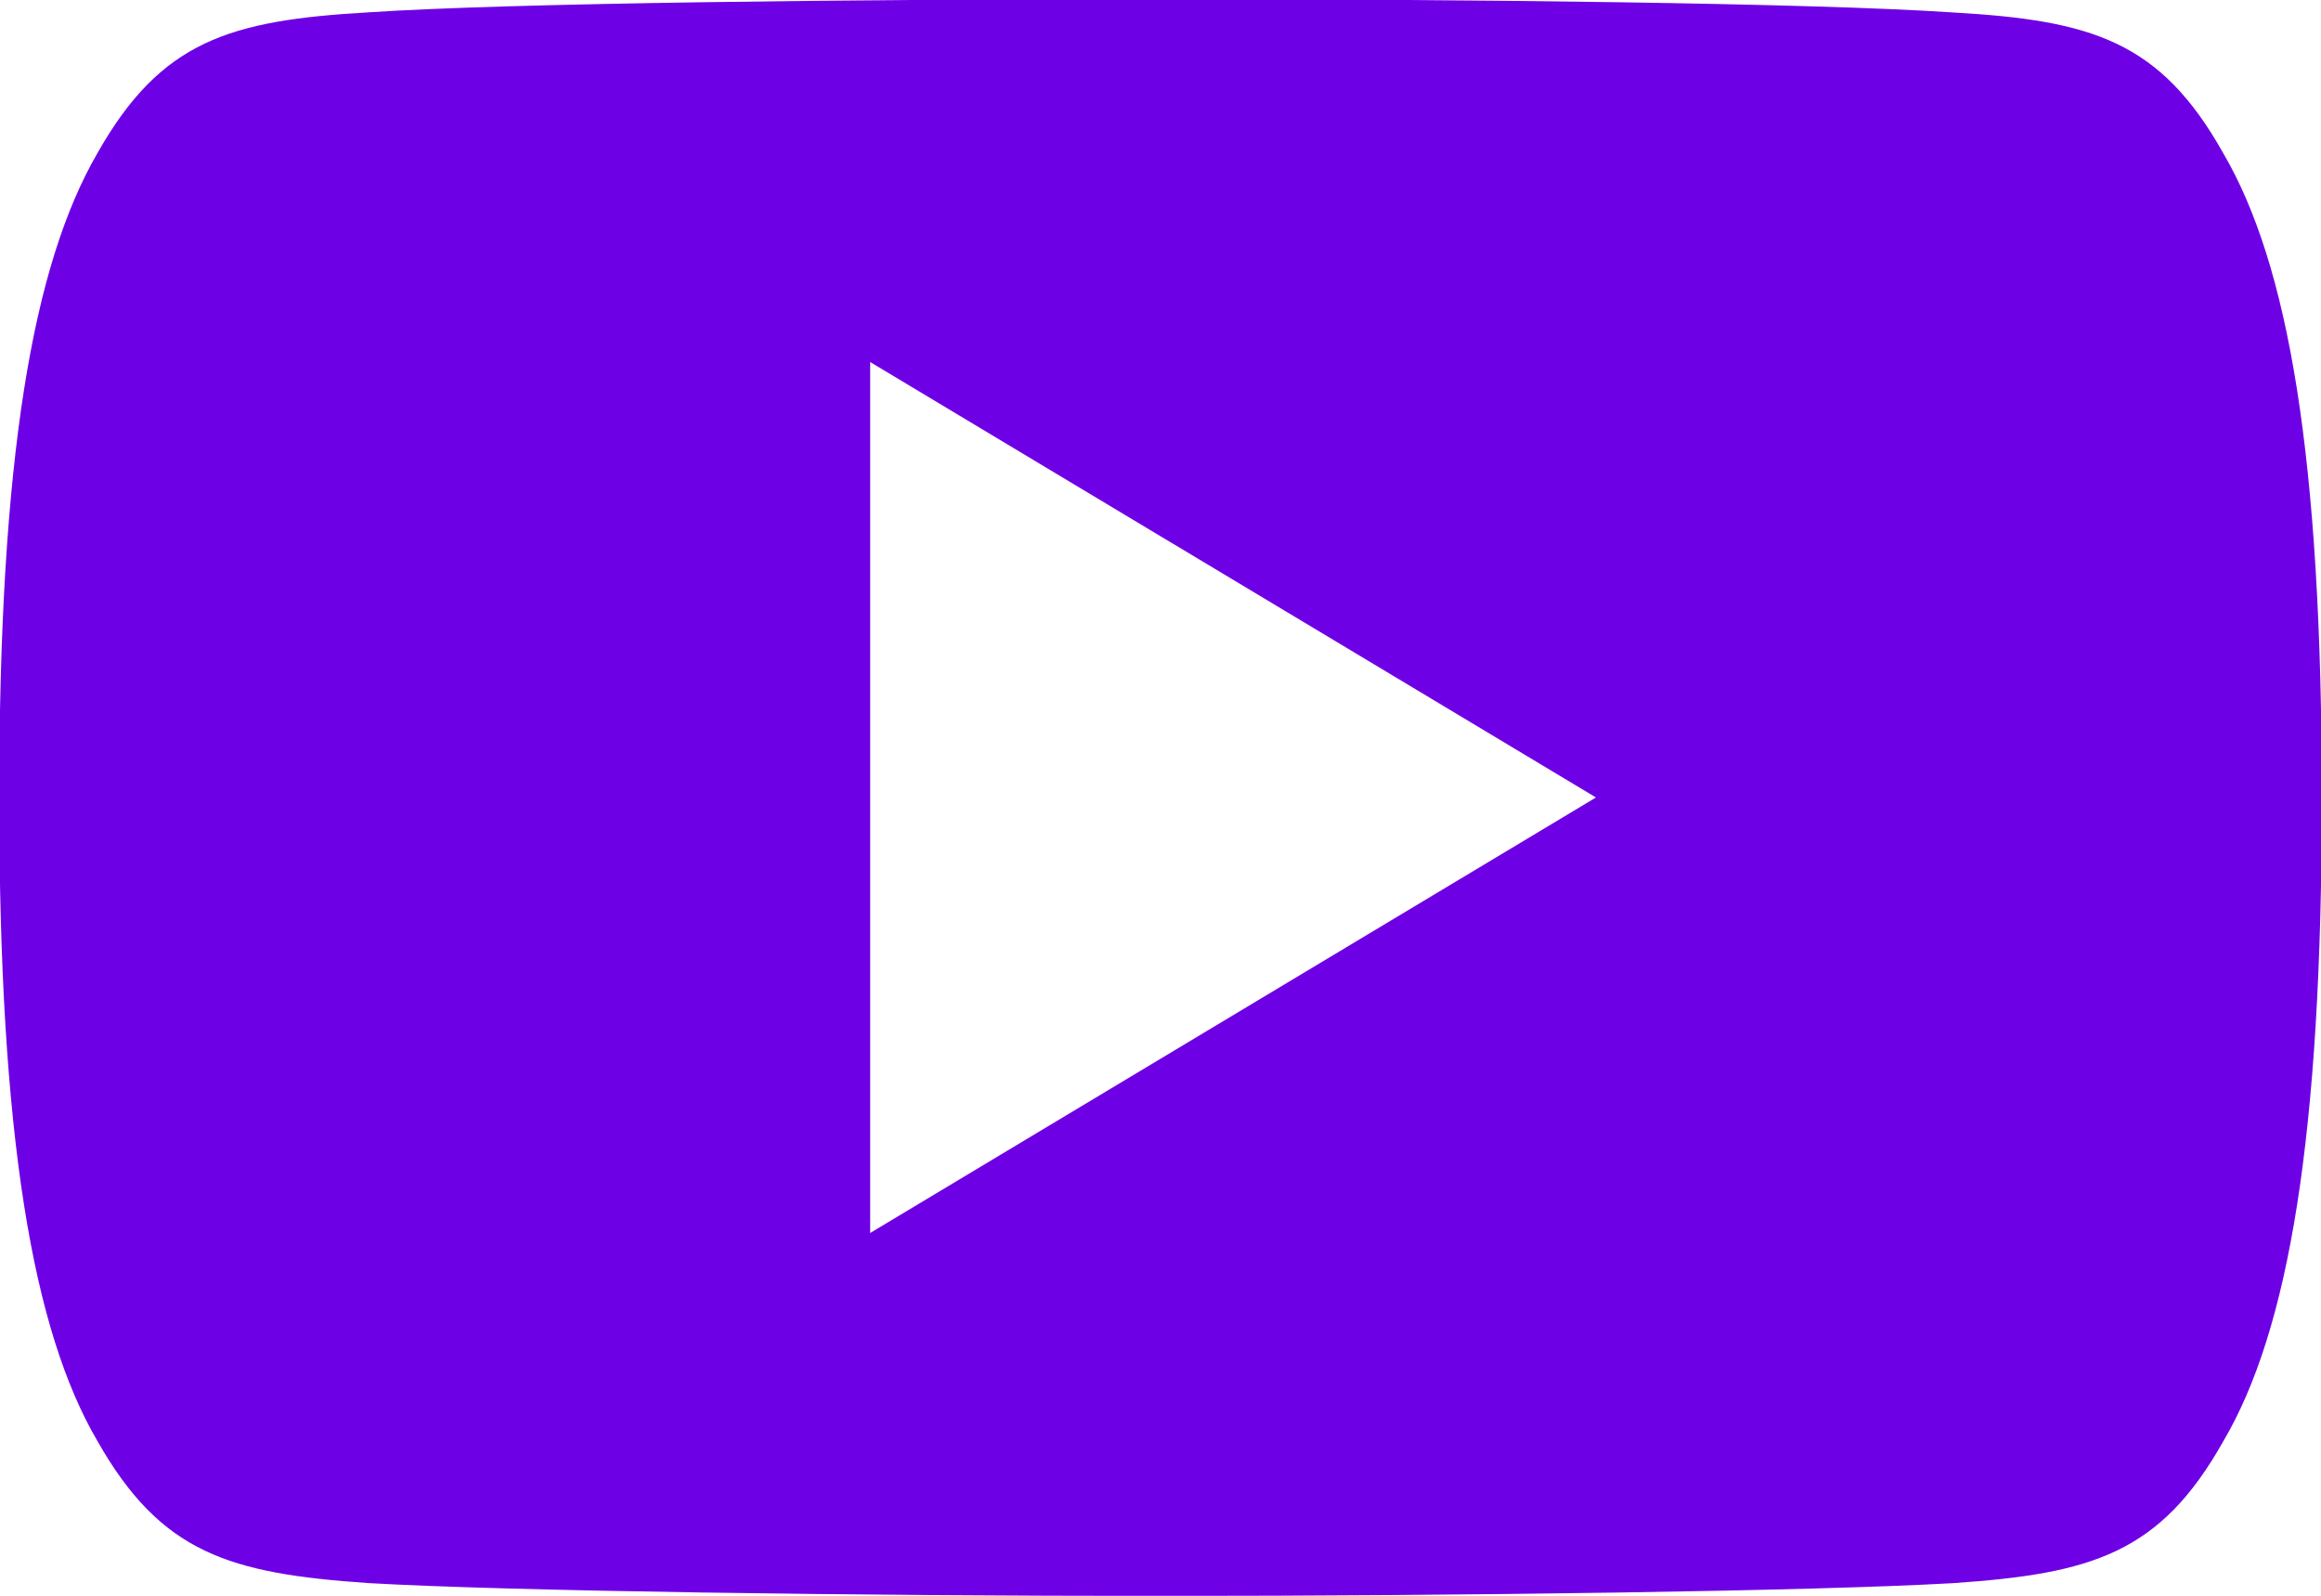 <?xml version="1.0" encoding="UTF-8" standalone="no"?>
<svg
   xmlns:dc="http://purl.org/dc/elements/1.1/"
   xmlns:cc="http://creativecommons.org/ns#"
   xmlns:rdf="http://www.w3.org/1999/02/22-rdf-syntax-ns#"
   xmlns:svg="http://www.w3.org/2000/svg"
   xmlns="http://www.w3.org/2000/svg"
   id="svg3634"
   version="1.1"
   viewBox="0 0 8.426 5.793"
   height="5.793mm"
   width="8.426mm">
  <defs
     id="defs3628" />
  <g
     transform="translate(65.445,-384.062)"
     id="layer1">
    <g
       transform="matrix(0.353,0,0,-0.353,-62.286,388.538)"
       id="g720">
      <path
         id="path722"
         style="fill:#6e00e6;fill-opacity:1;fill-rule:nonzero;stroke:none"
         d="M 0,0 V 8.957 L 7.464,4.479 Z m 13.914,11.107 c -0.648,1.152 -1.351,1.364 -2.783,1.445 -1.43,0.097 -5.027,0.137 -8.142,0.137 -3.122,0 -6.719,-0.04 -8.148,-0.136 C -6.588,12.471 -7.292,12.261 -7.946,11.107 -8.614,9.956 -8.957,7.973 -8.957,4.483 V 4.479 4.474 4.471 c 0,-3.475 0.343,-5.473 1.011,-6.612 0.654,-1.152 1.357,-1.361 2.785,-1.459 1.431,-0.083 5.028,-0.132 8.15,-0.132 3.115,0 6.712,0.049 8.143,0.131 1.432,0.097 2.135,0.306 2.783,1.458 0.673,1.14 1.014,3.137 1.014,6.612 v 0.008 0.004 c 0,3.492 -0.341,5.475 -1.015,6.626" />
    </g>
  </g>
</svg>
